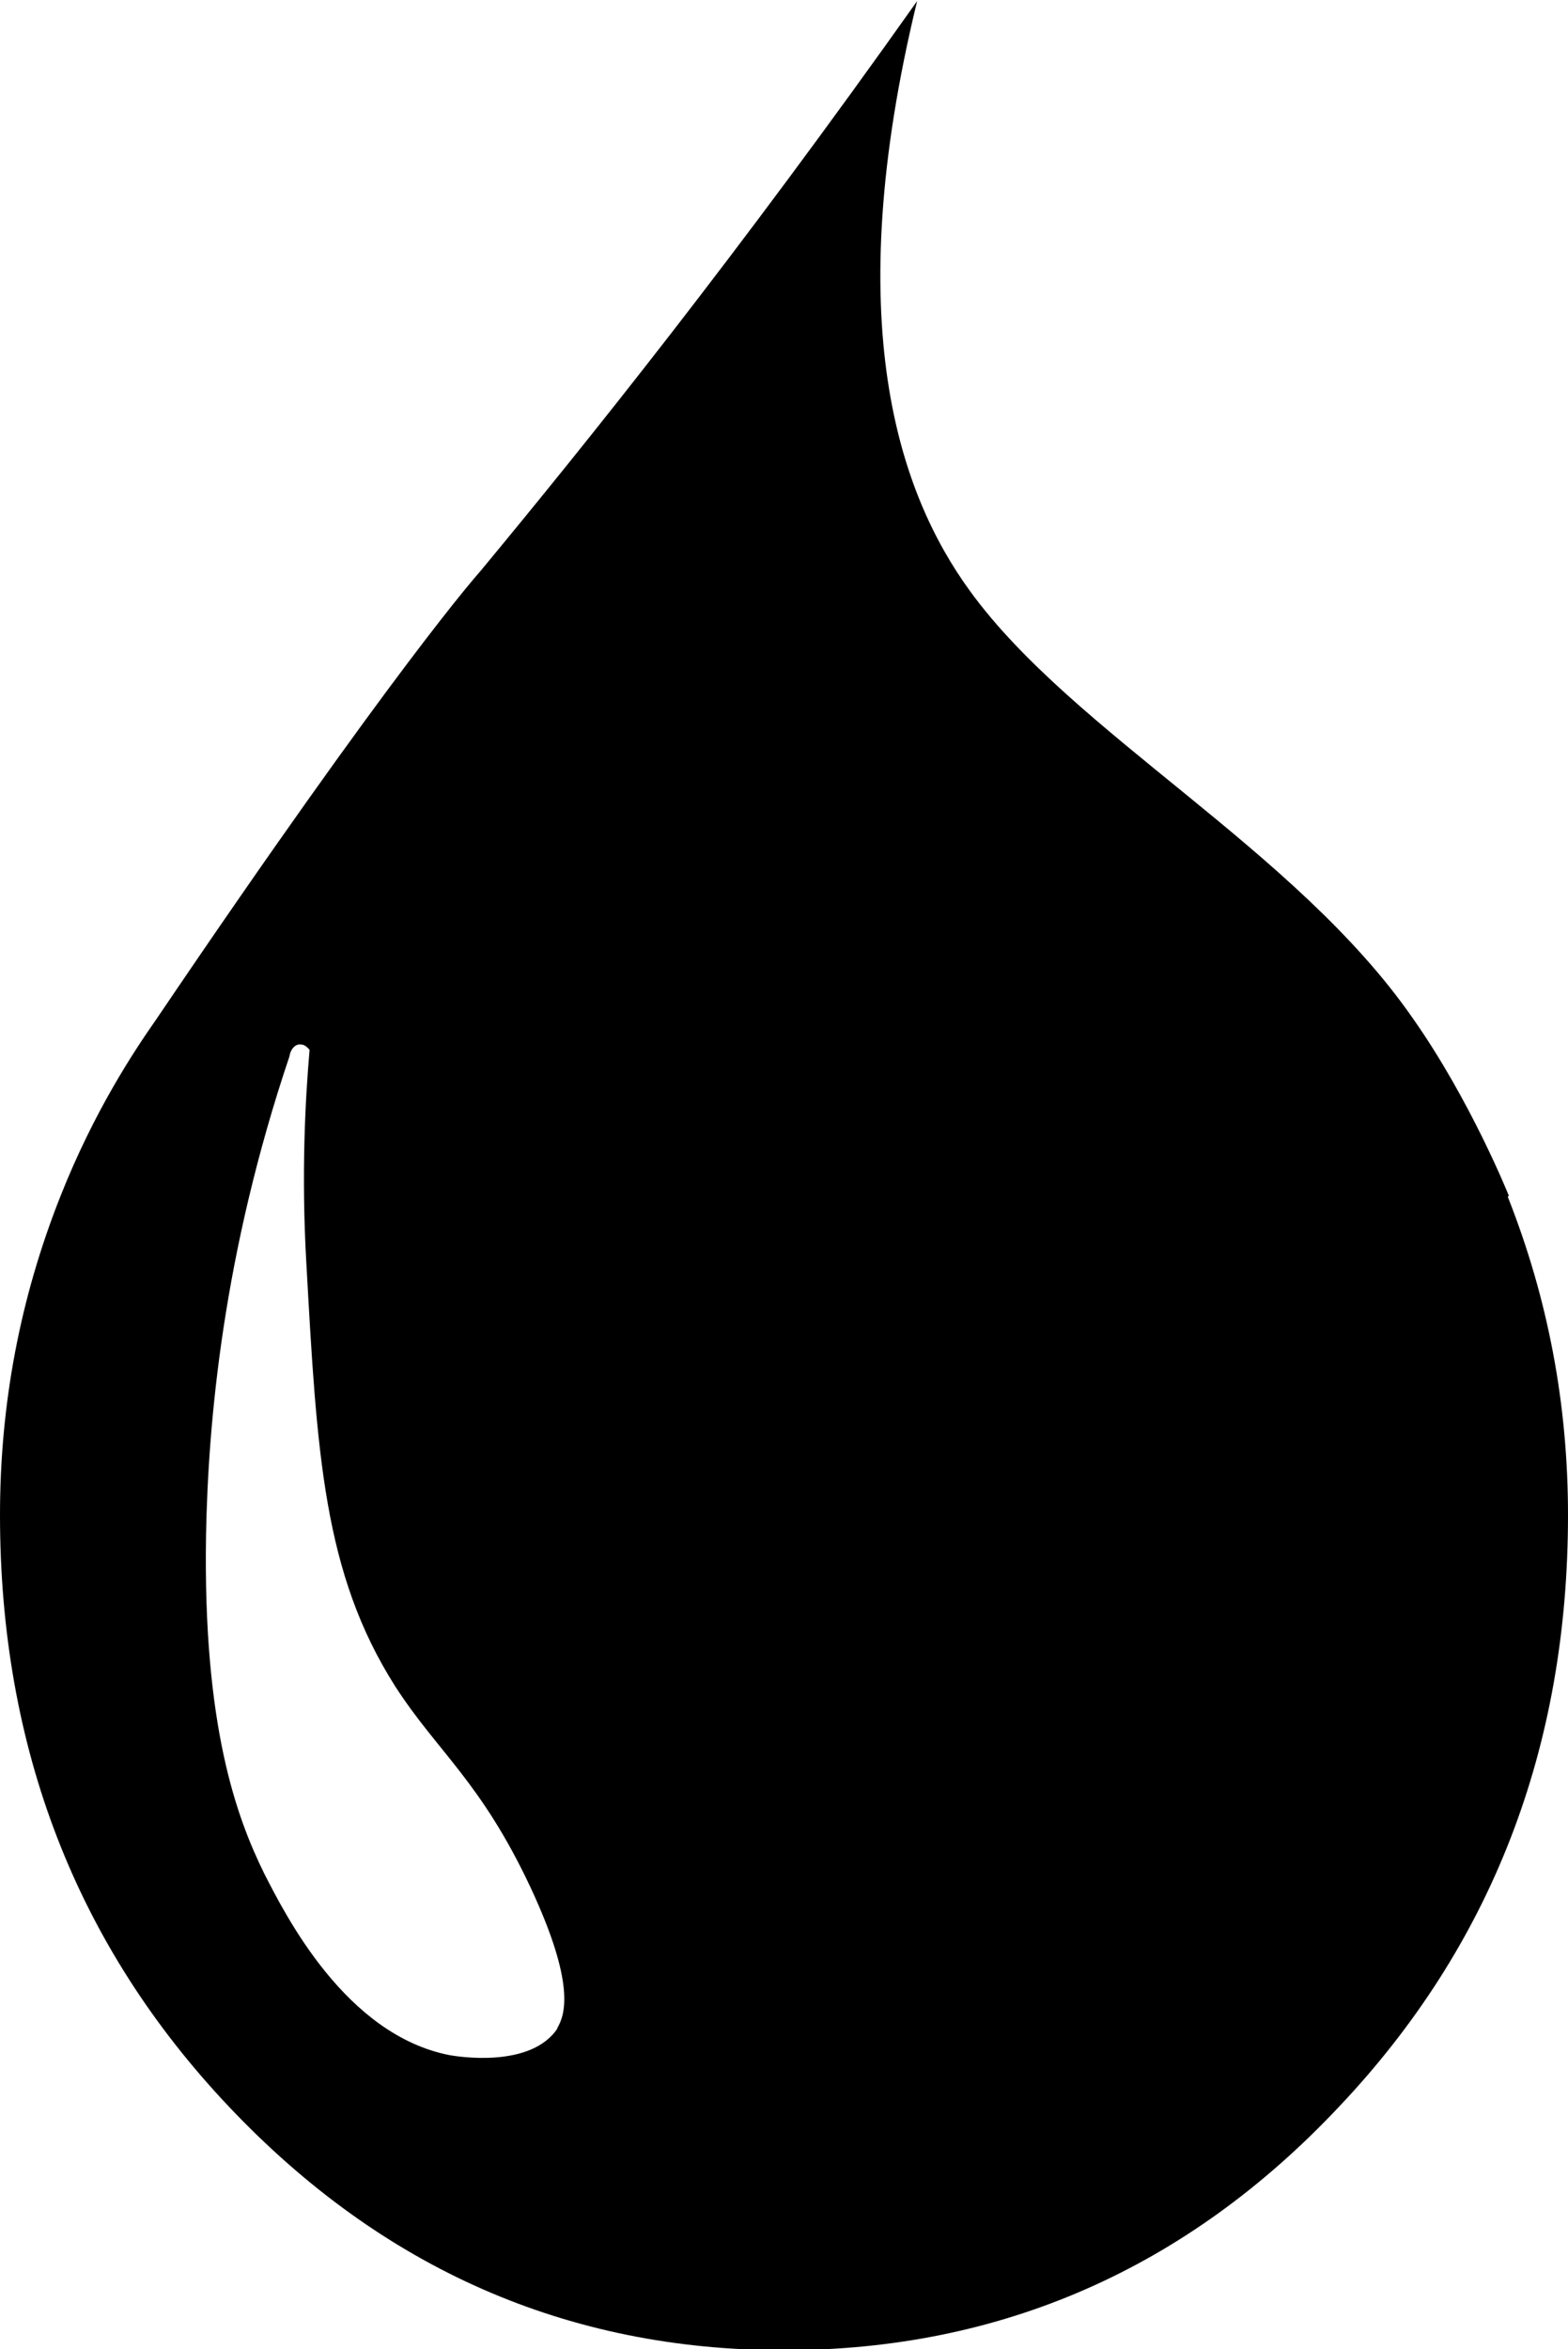 <?xml version="1.0" encoding="UTF-8"?>
<svg id="Calque_1" data-name="Calque 1" xmlns="http://www.w3.org/2000/svg" viewBox="0 0 14.84 22.22">
  <path d="M14.28,11.31s-.36-.9-.91-1.68c-1.11-1.6-3.21-2.69-4.19-4.04-.67-.92-1.24-2.54-.5-5.58-1.7,2.4-3.12,4.17-4.14,5.4,0,0-.8,.89-3.06,4.23-.21,.3-.59,.87-.91,1.68-.38,.96-.57,1.96-.57,3.01,0,2.2,.72,4.07,2.17,5.6,1.45,1.53,3.2,2.3,5.25,2.3s3.81-.77,5.25-2.3c1.45-1.53,2.17-3.4,2.17-5.6,0-1.05-.19-2.05-.57-3.01Zm-9,7.87c-.25,.39-.96,.27-1.02,.26-.99-.19-1.56-1.33-1.76-1.72-.26-.53-.58-1.39-.55-3.2,.02-1.07,.16-2.66,.79-4.53,.01-.07,.06-.12,.11-.11,.04,0,.07,.04,.08,.05-.04,.46-.08,1.17-.03,2.03,.1,1.79,.16,2.92,.84,3.99,.4,.62,.81,.9,1.28,1.9,.43,.92,.33,1.21,.25,1.34Z"/>
</svg>